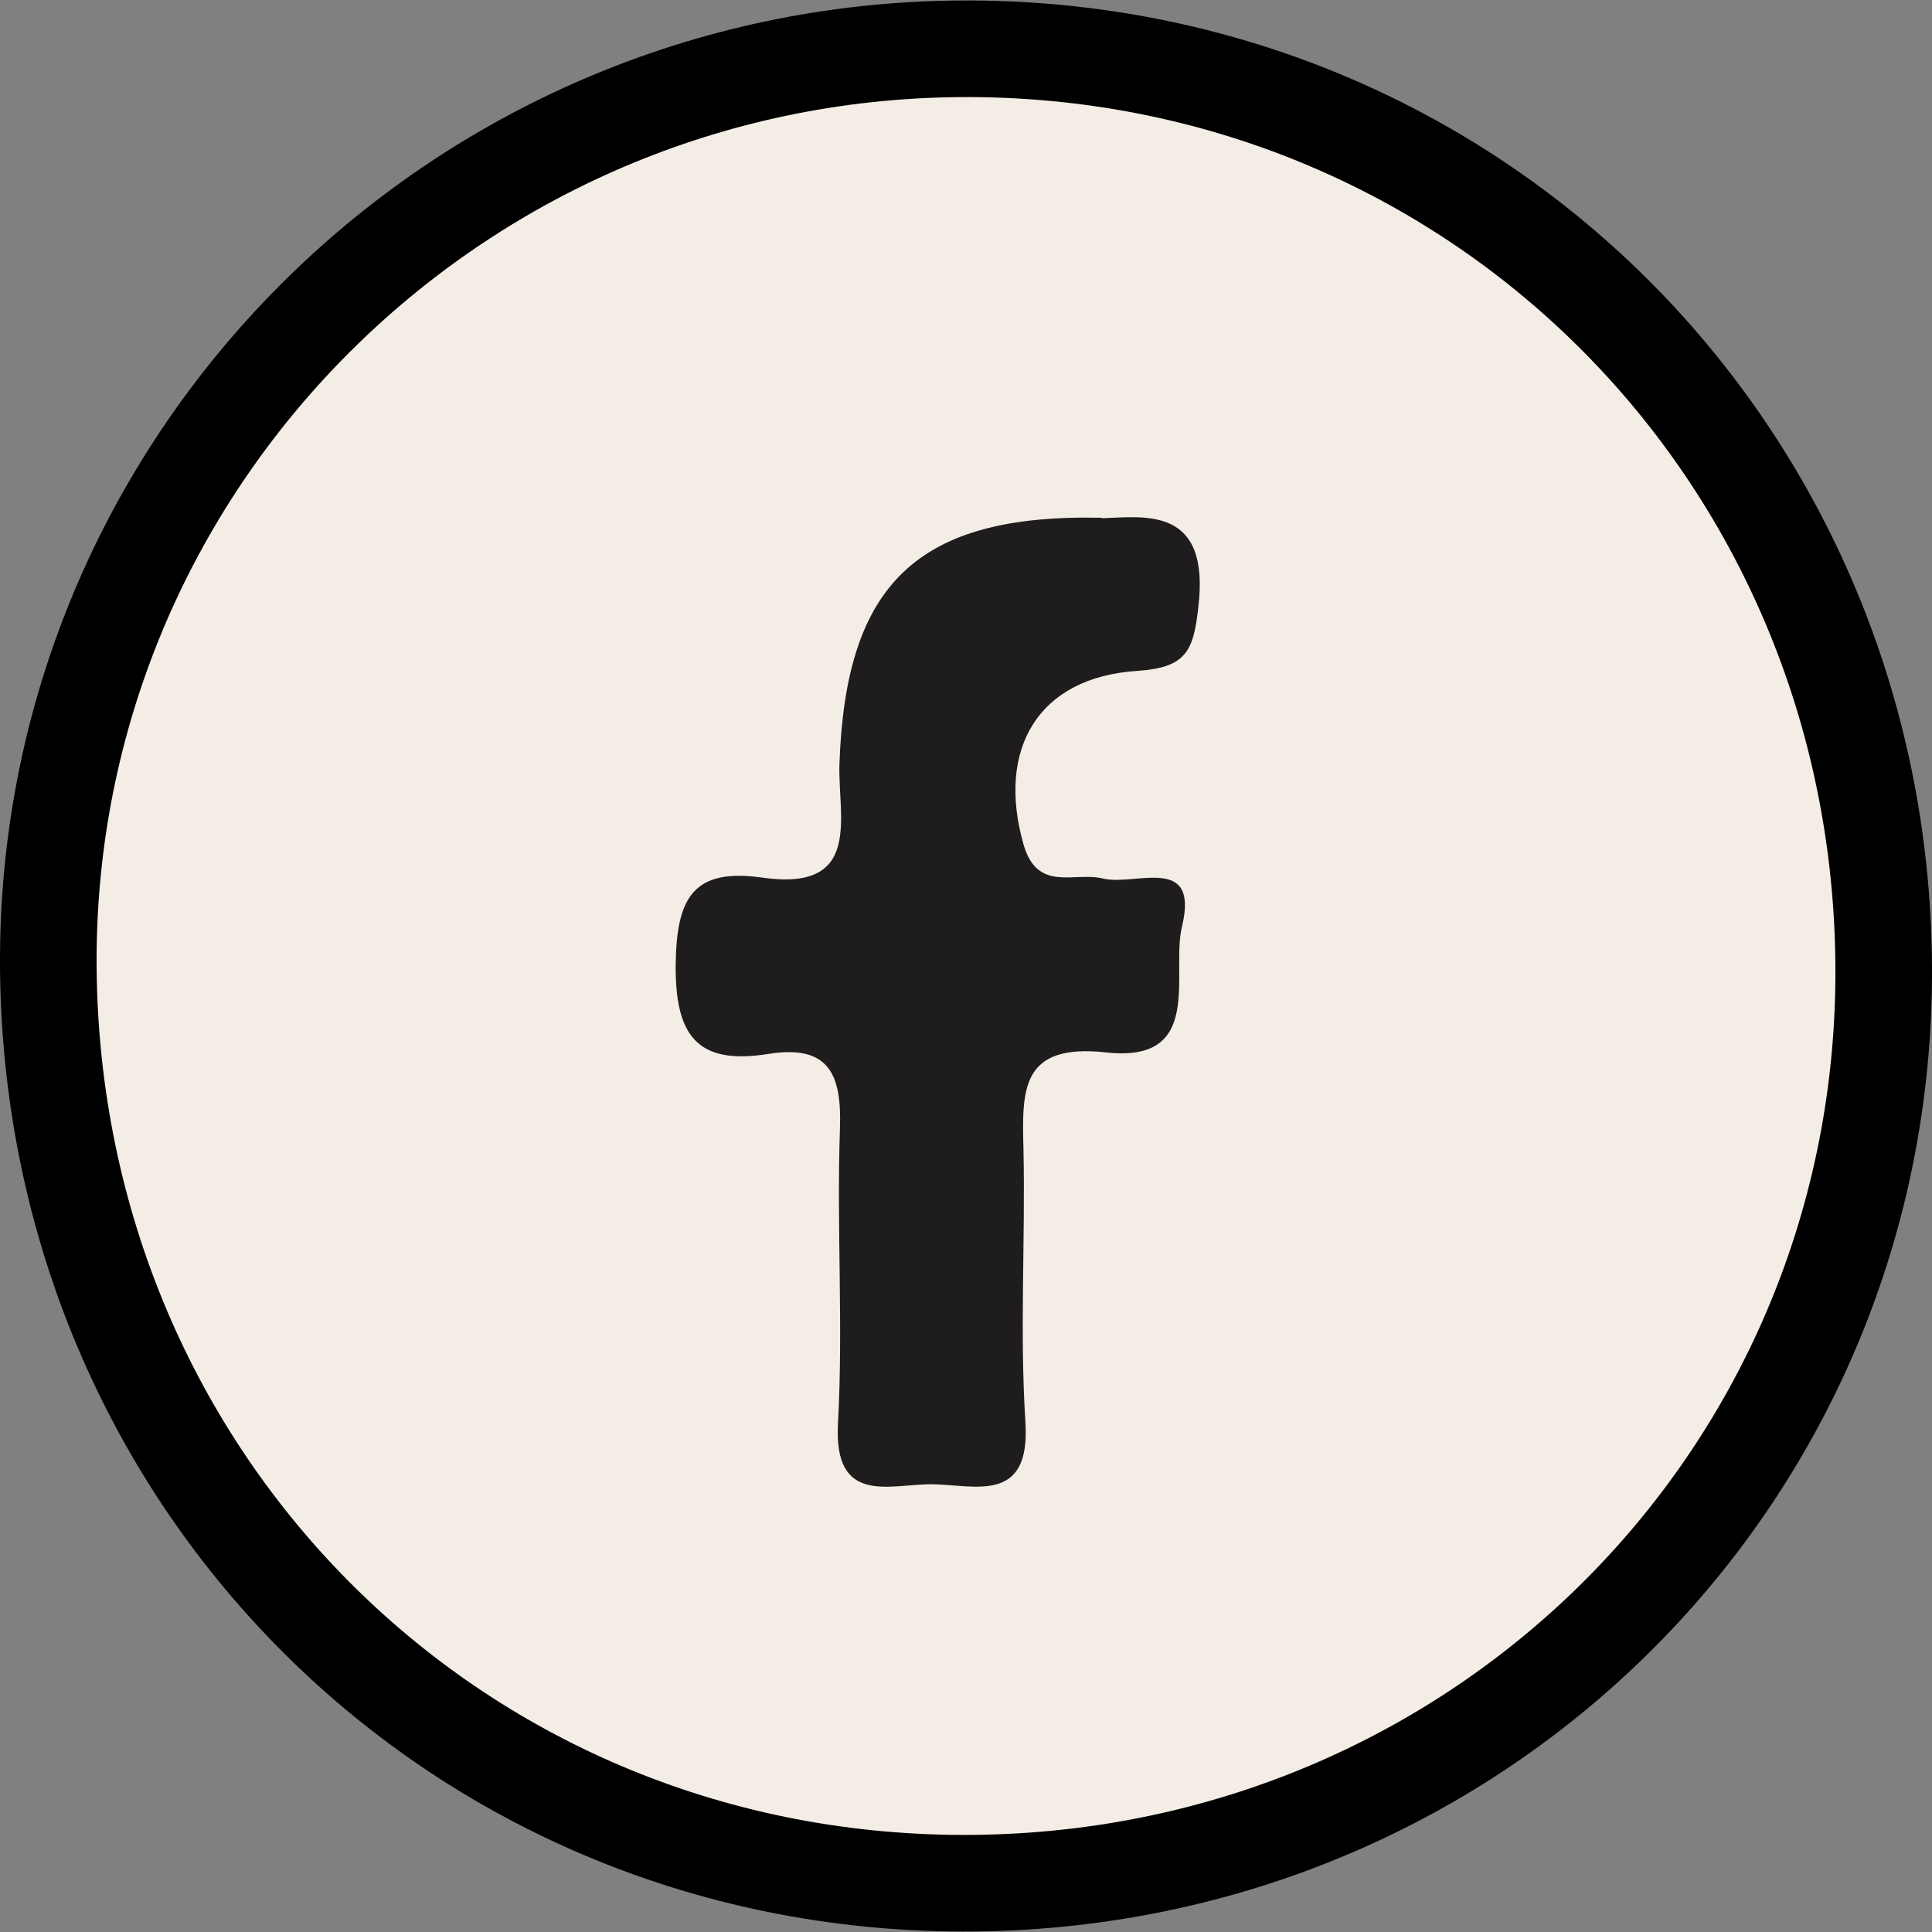 <?xml version="1.0" encoding="UTF-8"?>
<svg id="Livello_1" xmlns="http://www.w3.org/2000/svg" version="1.1" viewBox="0 0 40 40">
  <rect x="0" y="0" width="40" height="40" fill="#808080" stroke="none"/>
  <!-- Generator: Adobe Illustrator 29.5.0, SVG Export Plug-In . SVG Version: 2.1.0 Build 137)  -->
  <defs>
    <style>
      .st0 {
        fill: #f4ede5;
        stroke: #000;
        stroke-miterlimit: 10;
        stroke-width: 2px;
      }

      .st1 {
        fill: #1e1c1c;
      }
    </style>
  </defs>
  <path class="st0" d="M39,20.25c-.07,10.46-8.52,18.76-19.07,18.74-10.63-.02-18.98-8.5-18.93-19.21C1.06,9.37,9.62.96,20.11,1.01c10.61.05,18.96,8.56,18.89,19.25Z"/>
  <path class="st1" d="M22.81,10.73c.89-.03,2.25-.26,2,1.84-.1.91-.25,1.25-1.26,1.32-2.06.13-2.92,1.62-2.36,3.59.29,1.01,1.05.56,1.65.71.66.16,2-.52,1.63,1-.23.97.47,2.82-1.56,2.6-1.79-.2-1.75.79-1.72,2.01.04,1.88-.08,3.77.04,5.64.11,1.71-1.05,1.3-1.93,1.29-.86-.01-2.05.46-1.95-1.27.11-2.02-.03-4.06.04-6.09.04-1.12-.22-1.75-1.48-1.55-1.49.24-1.94-.39-1.92-1.88.02-1.37.38-1.97,1.79-1.77,2.1.3,1.56-1.28,1.6-2.36.13-3.69,1.58-5.18,5.44-5.09Z"/>
</svg>